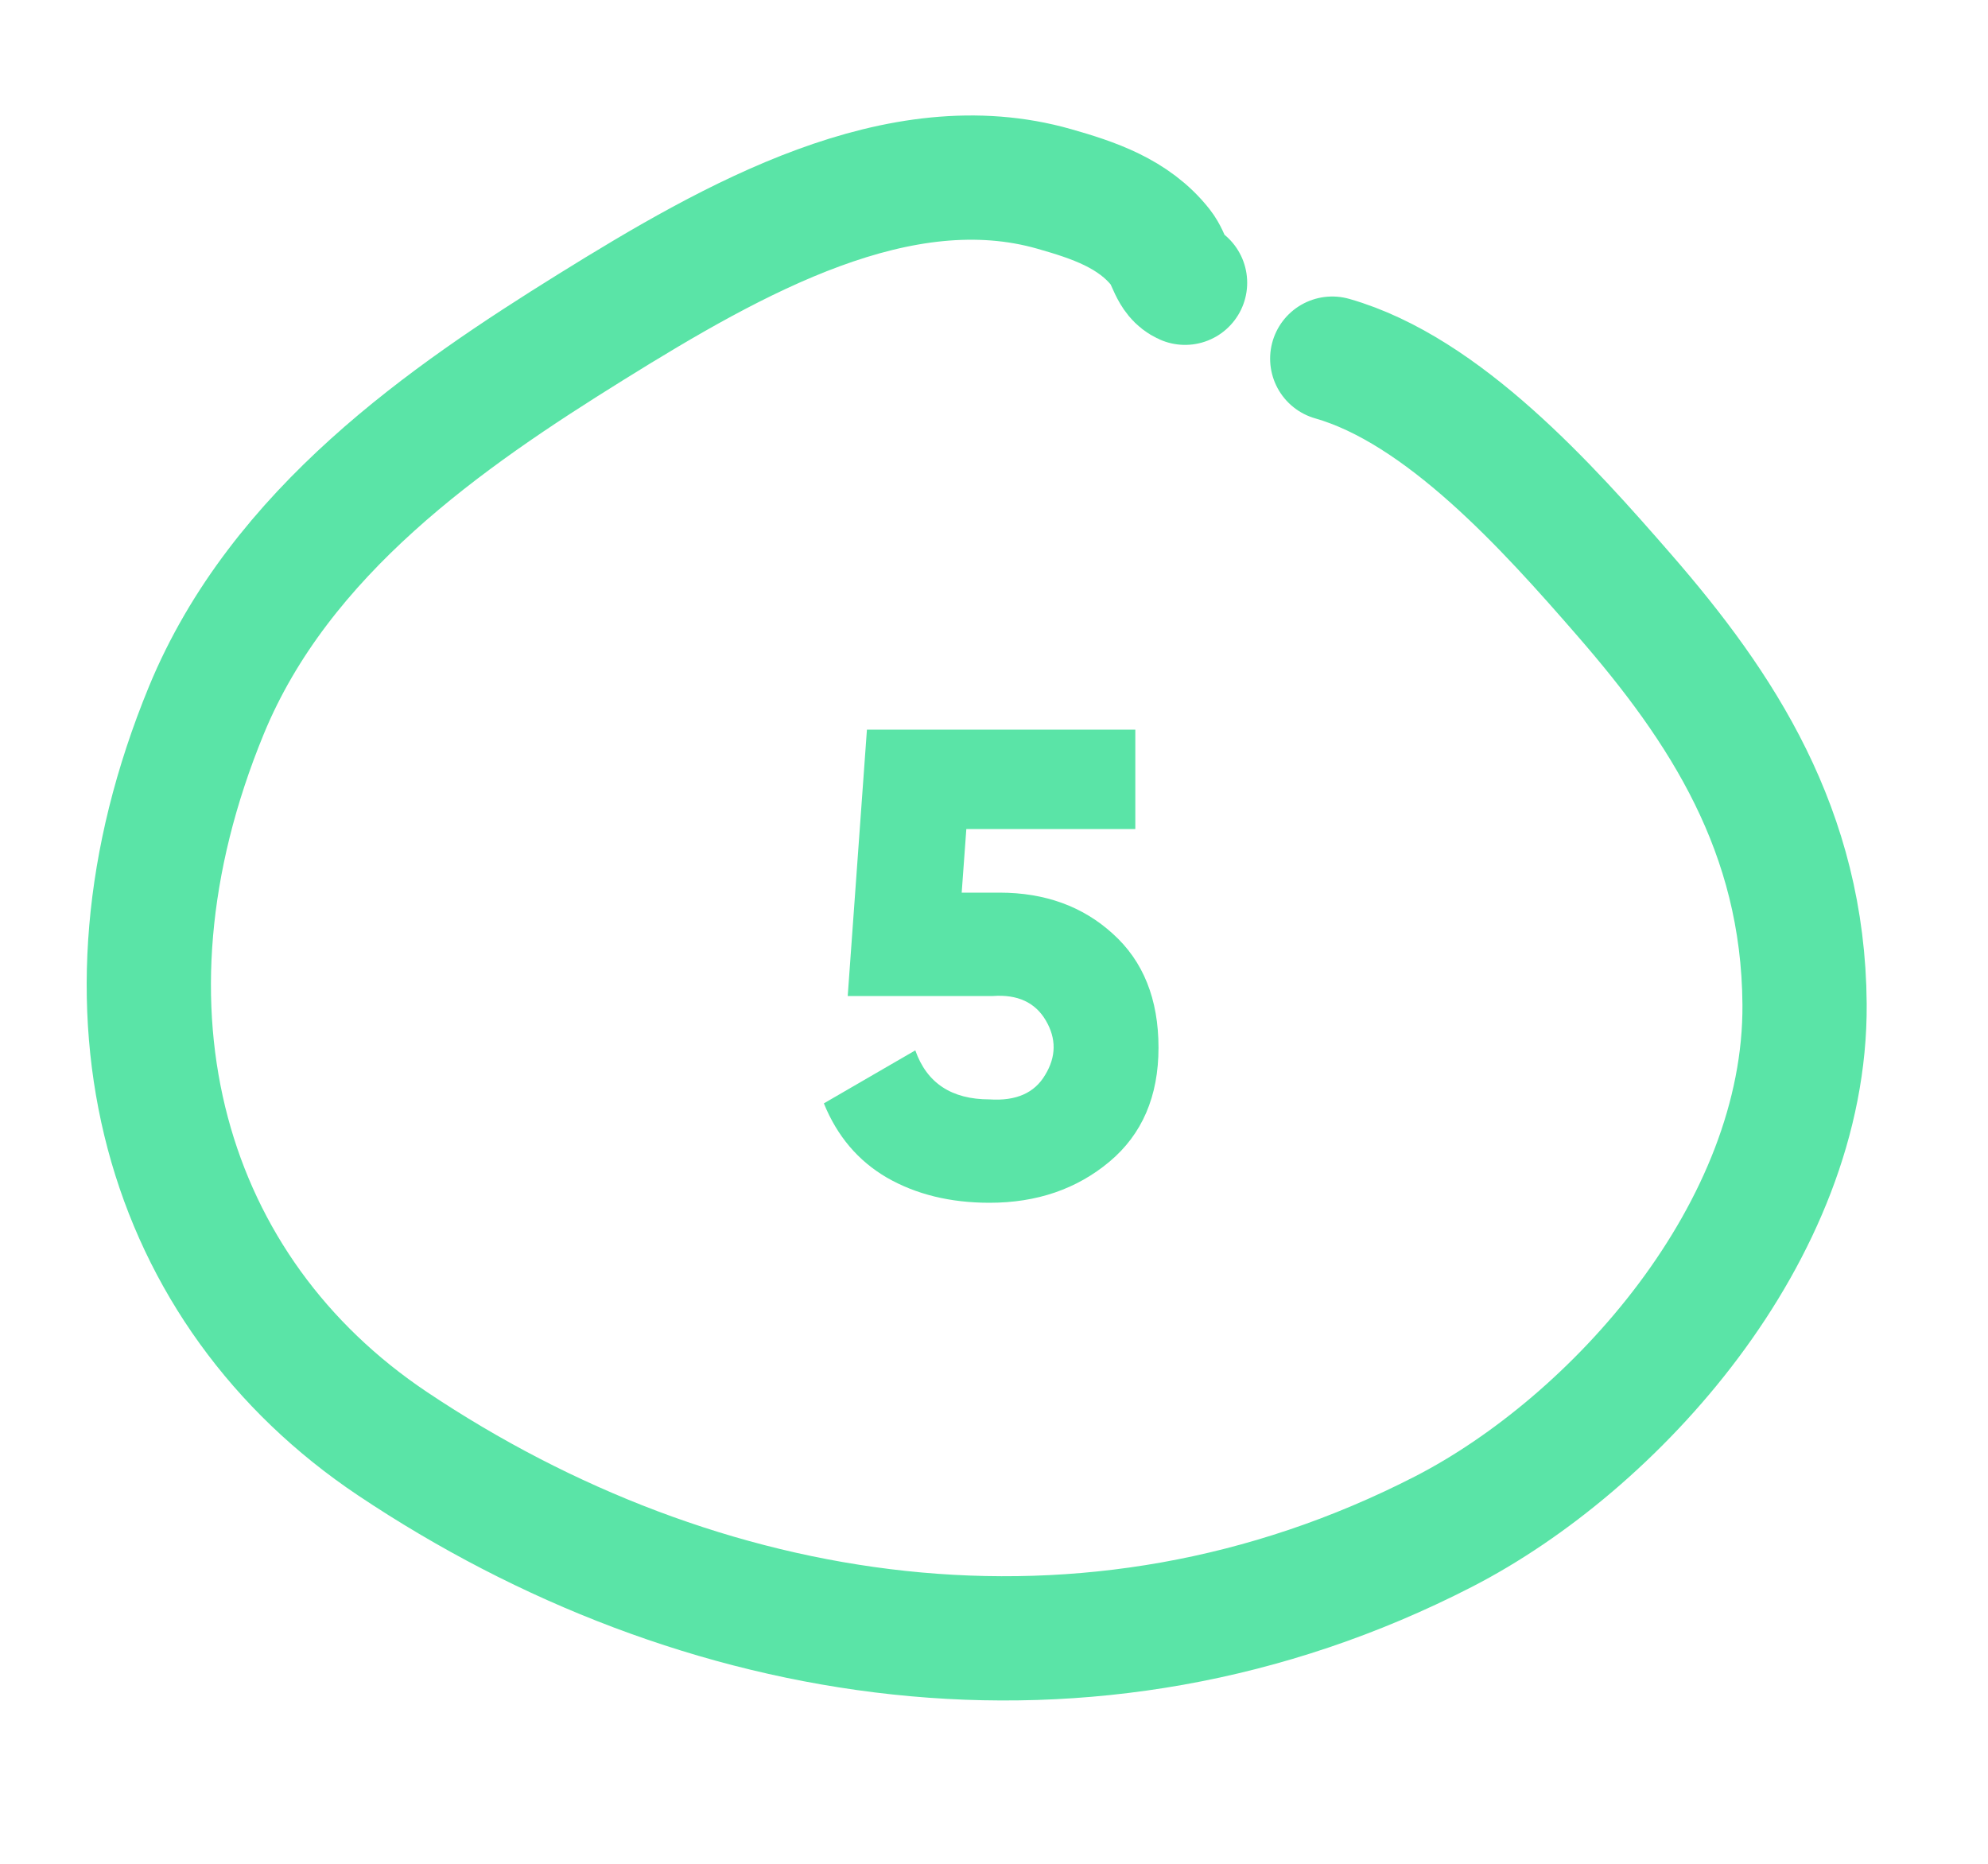 <?xml version="1.0" encoding="UTF-8"?> <svg xmlns="http://www.w3.org/2000/svg" width="48" height="45" viewBox="0 0 48 45" fill="none"> <path d="M23.22 21.552H24.132C25.23 21.552 26.142 21.883 26.868 22.544C27.604 23.205 27.972 24.123 27.972 25.296C27.972 26.469 27.577 27.387 26.788 28.048C25.998 28.709 25.033 29.04 23.892 29.04C22.942 29.04 22.116 28.837 21.412 28.432C20.718 28.027 20.212 27.429 19.892 26.64L22.1 25.36C22.377 26.149 22.974 26.544 23.892 26.544C24.532 26.587 24.98 26.389 25.236 25.952C25.502 25.515 25.508 25.077 25.252 24.64C24.996 24.203 24.569 24.005 23.972 24.048H20.468L20.932 17.616H27.412V20.016H23.332L23.22 21.552Z" fill="#5AE4A7"></path> <path d="M28.613 6.827C28.272 6.678 28.251 6.263 28.025 5.977C27.372 5.148 26.384 4.827 25.459 4.563C21.72 3.496 17.75 5.731 14.266 7.897C10.8 10.052 6.762 12.824 4.981 17.153C1.987 24.43 3.996 31.188 9.477 34.857C16.849 39.791 26.276 41.385 34.853 36.98C38.976 34.862 43.61 29.748 43.571 24.244C43.541 20.054 41.569 17.072 39.218 14.368C37.372 12.244 34.843 9.423 32.167 8.659" stroke="#5AE4A7" stroke-width="3" stroke-linecap="round"></path> </svg> 